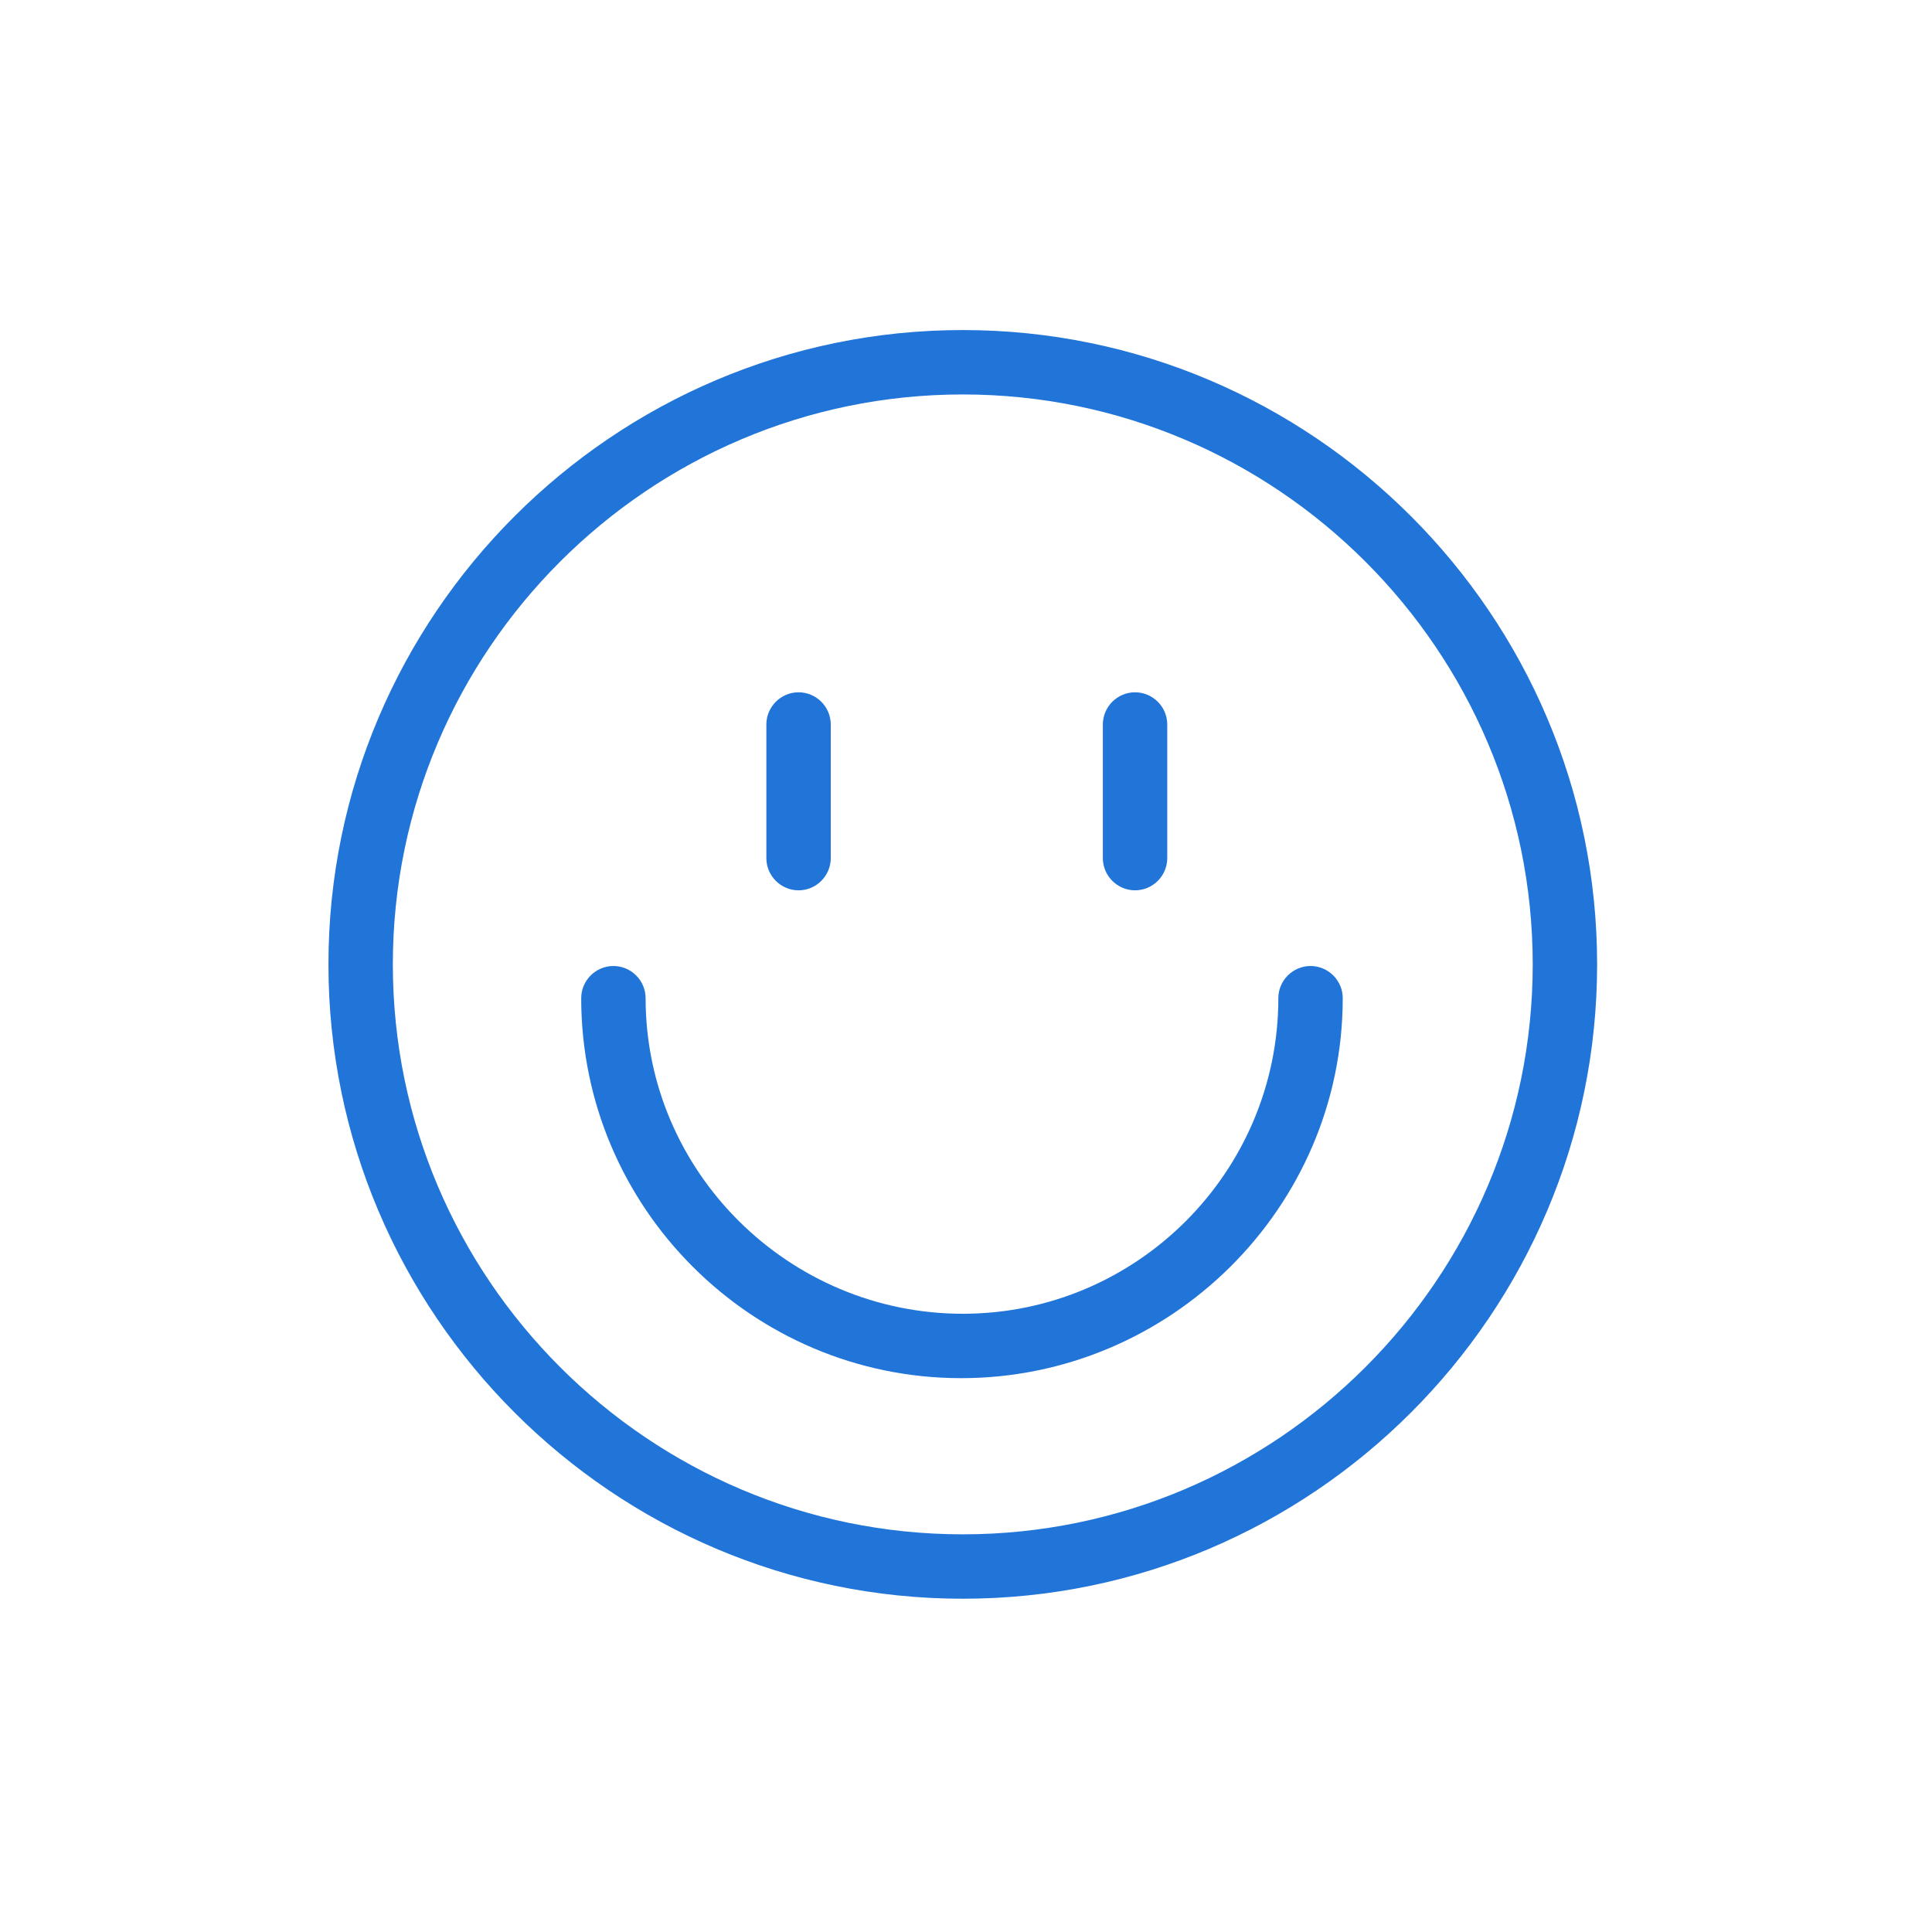 <?xml version="1.0" encoding="utf-8"?>
<!-- Generator: Adobe Illustrator 27.9.0, SVG Export Plug-In . SVG Version: 6.00 Build 0)  -->
<svg version="1.1" xmlns="http://www.w3.org/2000/svg" xmlns:xlink="http://www.w3.org/1999/xlink" x="0px" y="0px" width="120px"
	 height="120px" viewBox="0 0 120 120" style="enable-background:new 0 0 120 120;" xml:space="preserve">
<style type="text/css">
	.st0{fill:#2175D9;}
	.st1{fill-rule:evenodd;clip-rule:evenodd;fill:#2175D9;}
	.st2{filter:url(#Adobe_OpacityMaskFilter);}
	.st3{fill-rule:evenodd;clip-rule:evenodd;fill:#FFFFFF;}
	.st4{mask:url(#mask-2_00000026164079899484681900000015477938084864844451_);fill-rule:evenodd;clip-rule:evenodd;fill:#2175D9;}
	.st5{fill:none;}
</style>
<g id="ICONS">
	<g>
		<path class="st0" d="M49.6,55.3c1.1,0,2-0.9,2-2V45c0-1.1-0.9-2-2-2s-2,0.9-2,2v8.3C47.6,54.4,48.5,55.3,49.6,55.3z"/>
		<path class="st0" d="M70.5,55.3c1.1,0,2-0.9,2-2V45c0-1.1-0.9-2-2-2s-2,0.9-2,2v8.3C68.5,54.4,69.4,55.3,70.5,55.3z"/>
		<path class="st0" d="M59.8,20.5c-21.7,0-39.4,17.7-39.4,39.4c0,21.7,17.7,39.4,39.4,39.4s39.4-17.7,39.4-39.4
			C99.2,38.2,81.5,20.5,59.8,20.5z M59.8,95.3c-19.5,0-35.4-15.9-35.4-35.4c0-19.5,15.9-35.4,35.4-35.4s35.4,15.9,35.4,35.4
			C95.2,79.4,79.3,95.3,59.8,95.3z"/>
		<path class="st0" d="M81.4,60c-1.1,0-2,0.9-2,2c0,10.8-8.8,19.6-19.6,19.6S40.1,72.8,40.1,62c0-1.1-0.9-2-2-2s-2,0.9-2,2
			c0,13,10.6,23.6,23.6,23.6S83.4,75,83.4,62C83.4,60.9,82.5,60,81.4,60z"/>
	</g>
</g>
<g id="voor_SVG">
	<rect class="st5" width="120" height="120"/>
</g>
</svg>
